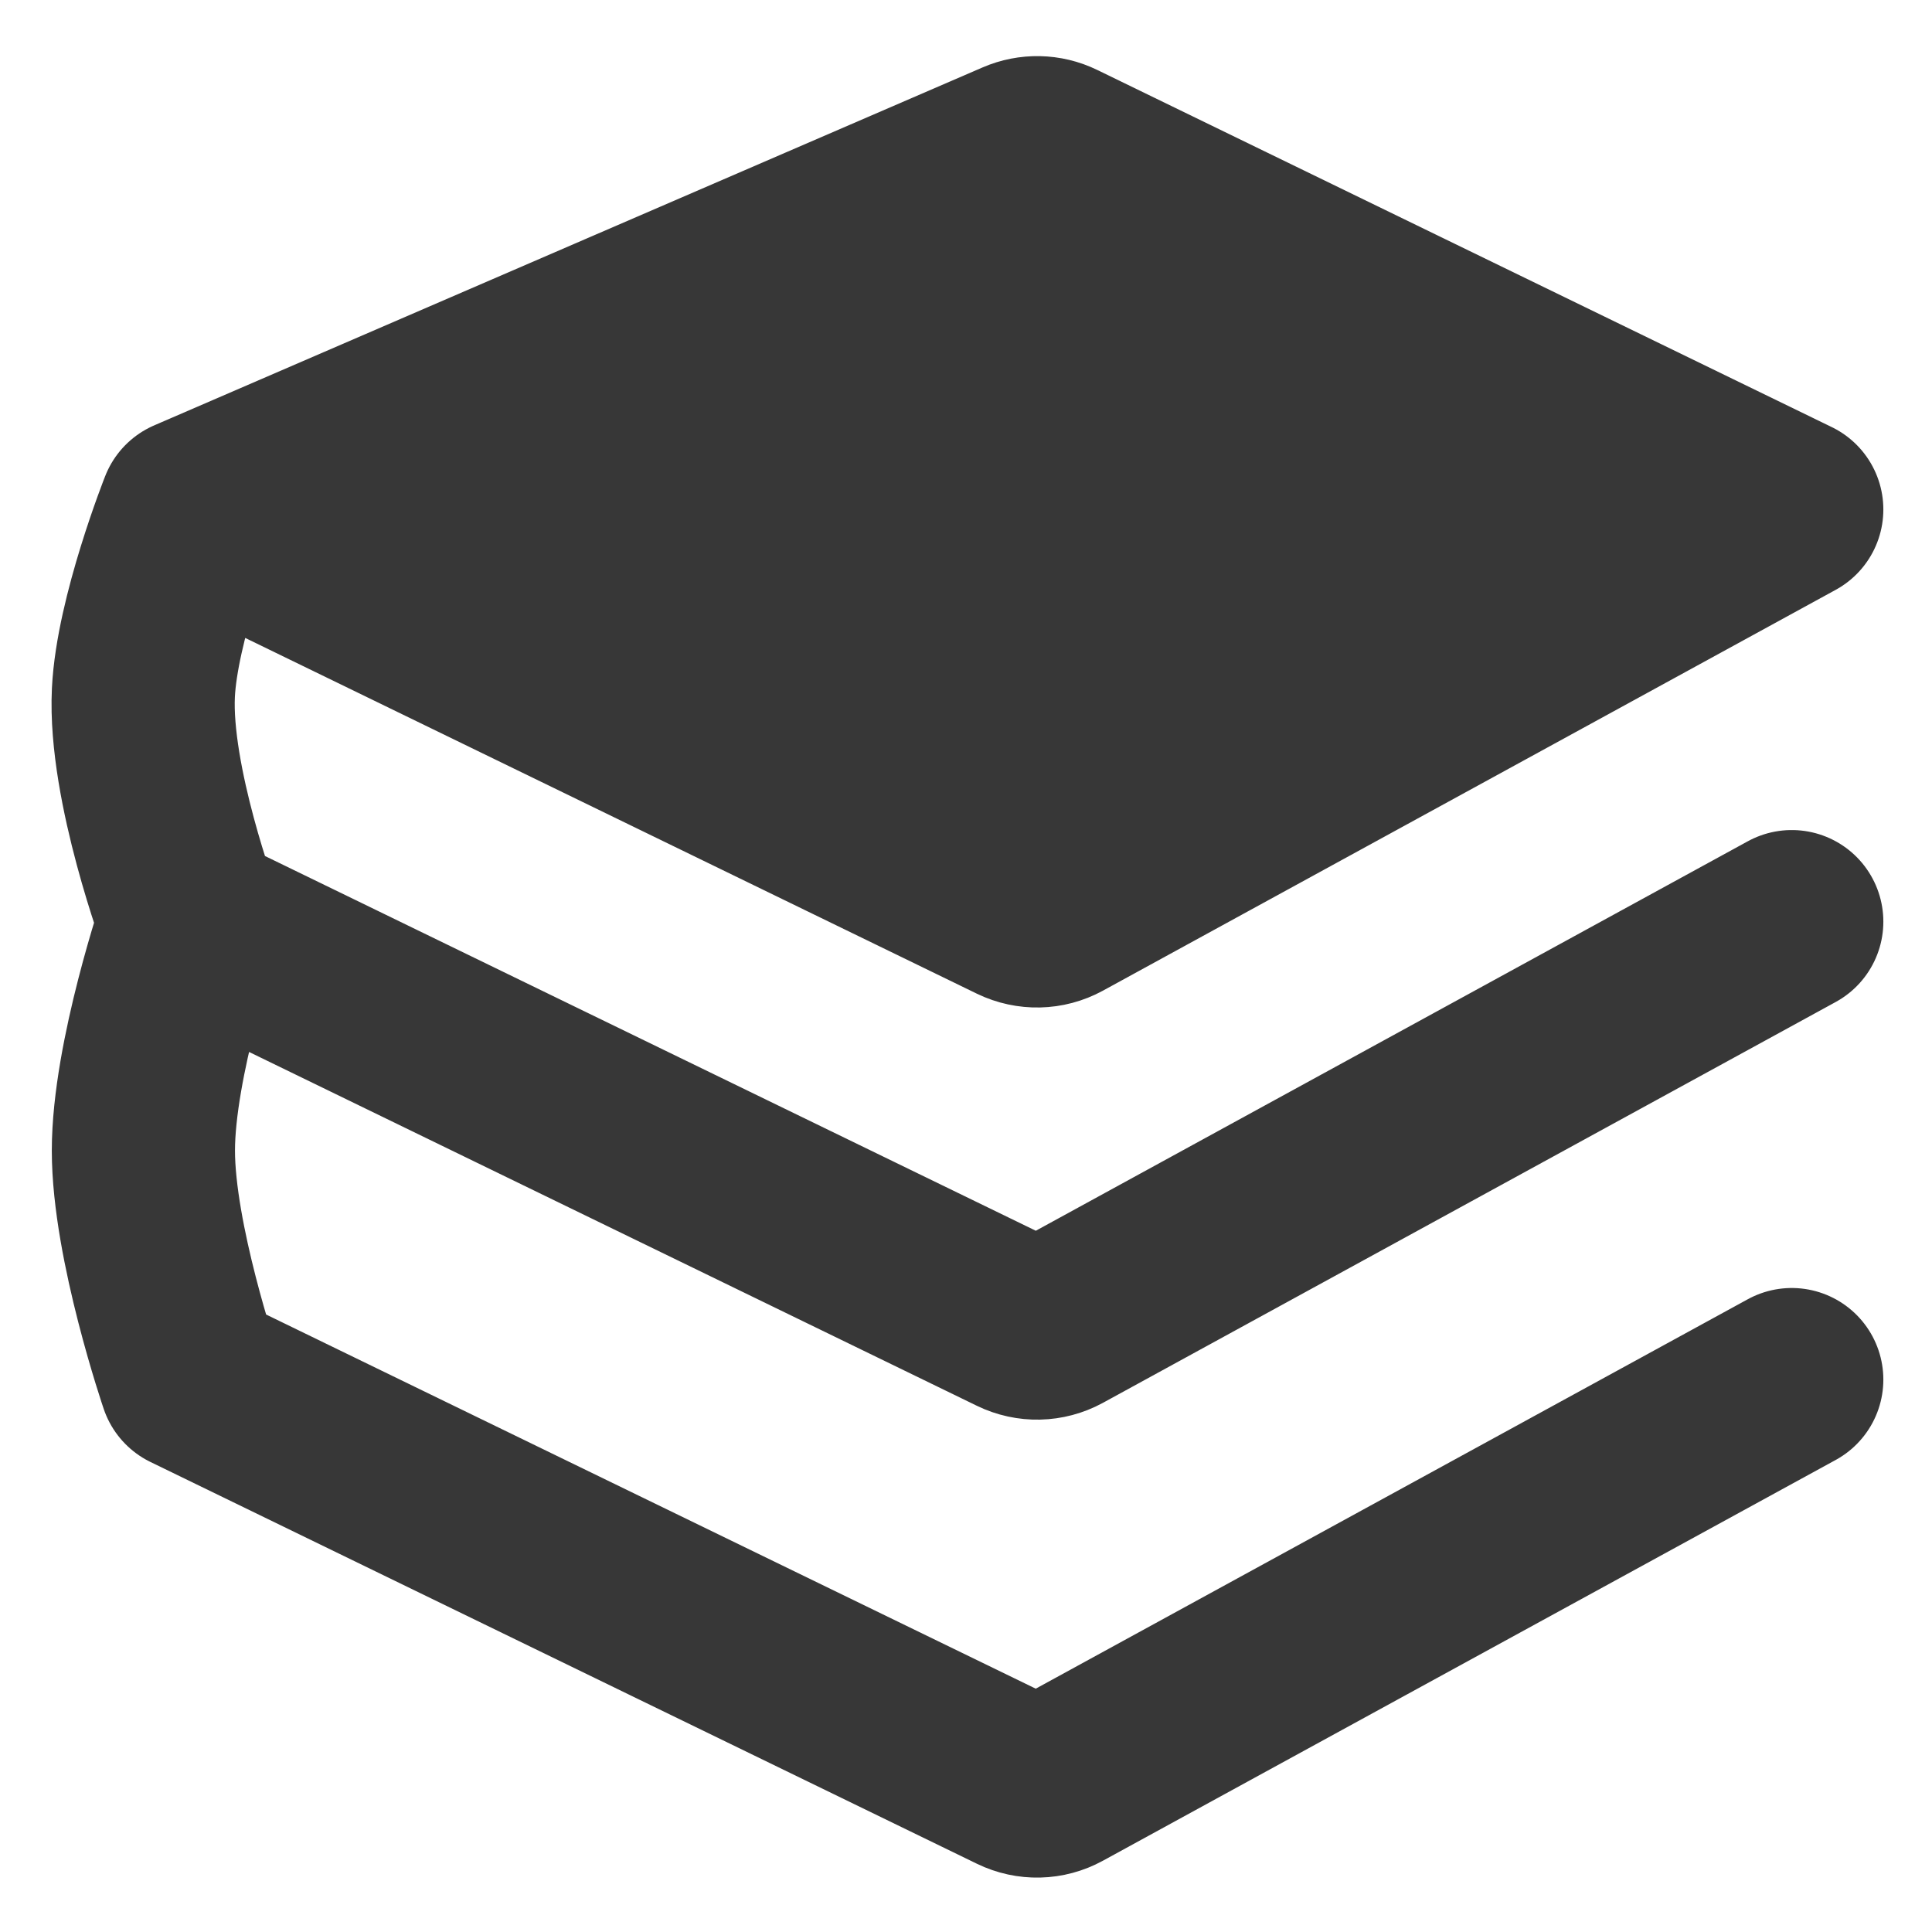 <svg width="27" height="27" viewBox="0 0 27 27" fill="none" xmlns="http://www.w3.org/2000/svg">
<path d="M25.04 7.12L14.773 2.128C14.606 2.047 14.411 2.043 14.24 2.117L2.662 7.12L14.212 12.736C14.399 12.826 14.617 12.821 14.799 12.722L25.04 7.12Z" fill="#373737"/>
<path d="M2.662 7.12L14.212 12.736C14.399 12.826 14.617 12.821 14.799 12.722L25.04 7.12L14.773 2.128C14.606 2.047 14.411 2.043 14.24 2.117L2.662 7.12ZM2.662 7.12C2.662 7.12 2.054 8.651 2.004 9.68C1.942 10.953 2.662 12.88 2.662 12.88M25.04 12.88L14.799 18.482C14.617 18.581 14.399 18.586 14.212 18.495L2.662 12.88M2.662 12.88C2.662 12.88 2.004 14.806 2.004 16.08C2.004 17.354 2.662 19.28 2.662 19.28L14.212 24.895C14.399 24.986 14.617 24.981 14.799 24.881L25.04 19.28" stroke="#373737" stroke-width="2.56" stroke-linecap="round" stroke-linejoin="round"/>
</svg>
